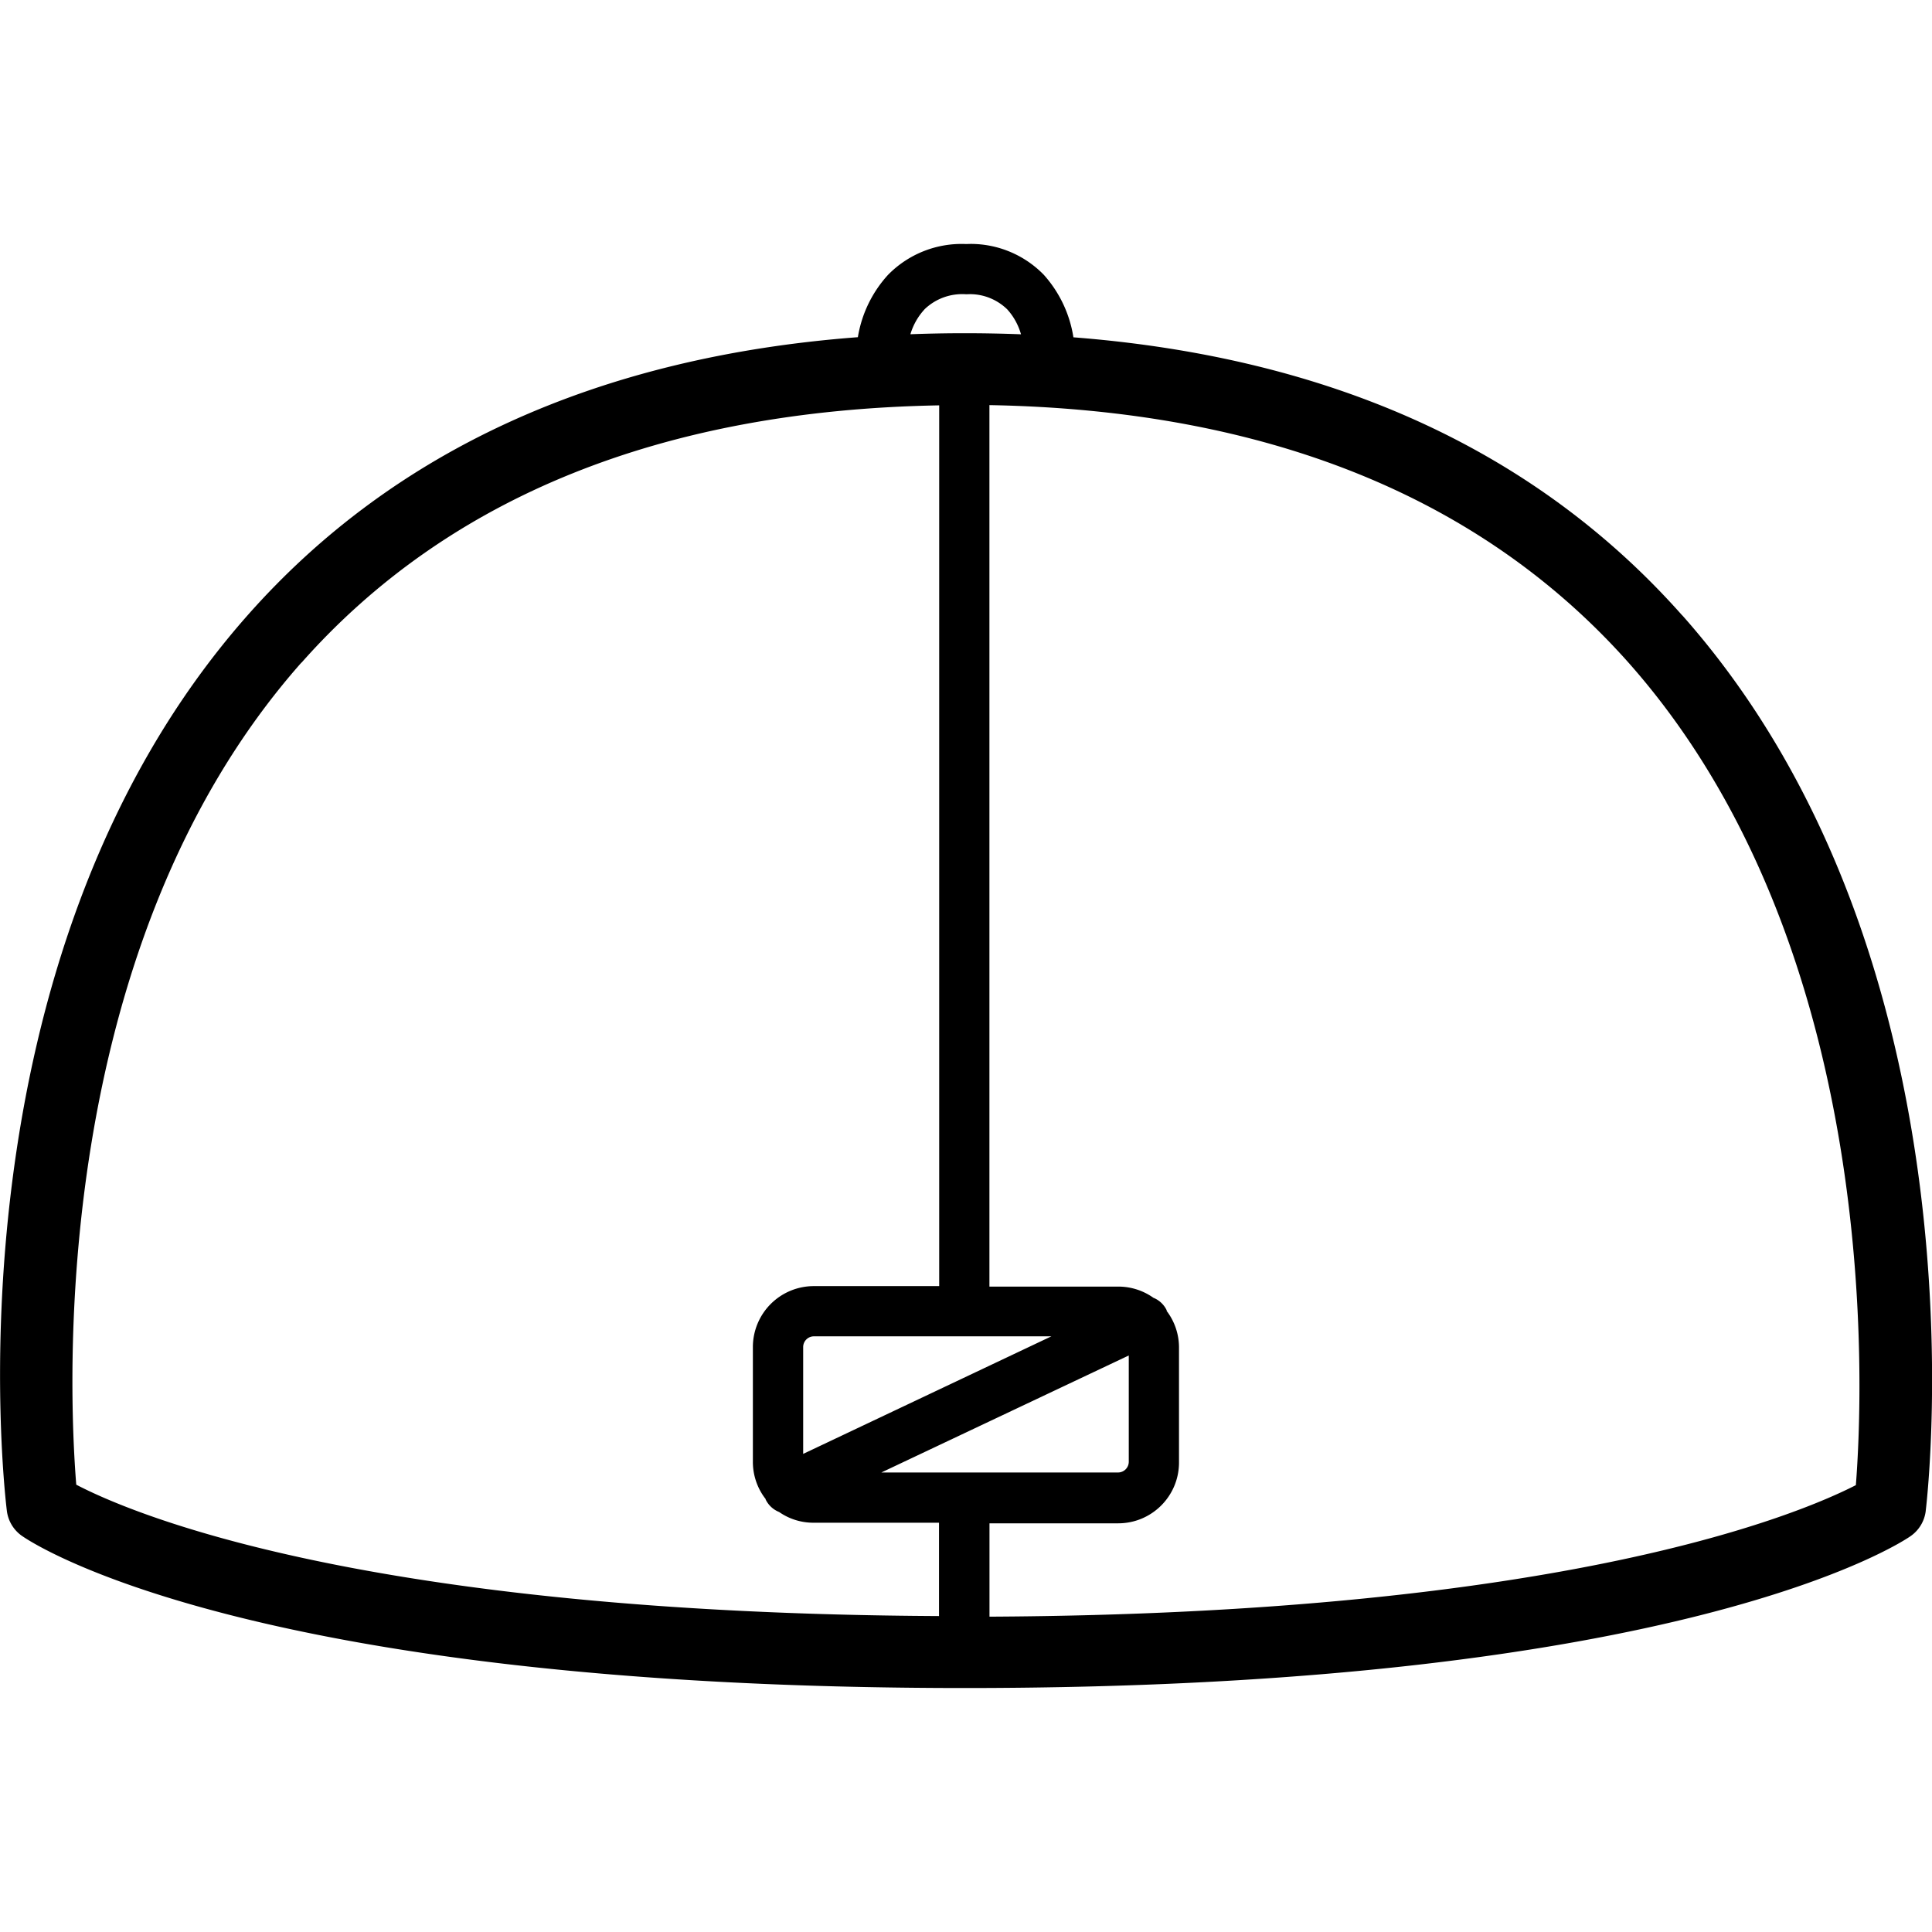 <svg xmlns="http://www.w3.org/2000/svg" width="32" height="32"><path d="M27.862 10.192c-2.419-2.728-5.806-4.273-10.083-4.605a2.013 2.013 0 0 0-.49-1.035l.002.002a1.69 1.69 0 0 0-1.216-.514l-.078.002h.004a1.705 1.705 0 0 0-1.293.511c-.254.278-.431.63-.497 1.02l-.002.012C9.915 5.91 6.52 7.454 4.101 10.191-.946 15.899.068 24.659.114 25.028c.023.173.118.32.252.413l.002.001c.146.103 3.723 2.517 15.612 2.517s15.514-2.41 15.664-2.515a.595.595 0 0 0 .252-.416v-.003c.044-.37 1.03-9.127-4.033-14.834zm-12.55-5.068a.9.9 0 0 1 .691-.25H16l.063-.002c.241 0 .459.096.619.251.104.114.182.253.227.407l.002.007q-.463-.018-.938-.018c-.302 0-.595.006-.894.017.048-.16.129-.298.234-.412l-.001.001zm-.714 19.265 4.098-1.938v1.762a.178.178 0 0 1-.176.176zm-1.295-.308V22.31a.178.178 0 0 1 .177-.176h3.934zM4.994 10.976c2.433-2.748 5.985-4.18 10.562-4.262v14.588H13.48a1.01 1.01 0 0 0-1.01 1.008v1.903a1 1 0 0 0 .213.618l-.002-.002v.006a.42.42 0 0 0 .22.207l.003.001a.989.989 0 0 0 .57.178h2.079v1.546c-9.523-.048-13.377-1.699-14.29-2.176-.124-1.539-.471-8.87 3.73-13.617zM30.74 24.598c-.929.476-4.824 2.131-14.351 2.179v-1.546h2.131c.557 0 1.008-.451 1.008-1.008V22.32a1 1 0 0 0-.206-.609l.002.002v-.011a.415.415 0 0 0-.216-.205l-.003-.001a1.004 1.004 0 0 0-.582-.186h-2.135V6.71c4.579.082 8.138 1.515 10.584 4.264 4.209 4.745 3.889 12.069 3.767 13.622z"/></svg>
